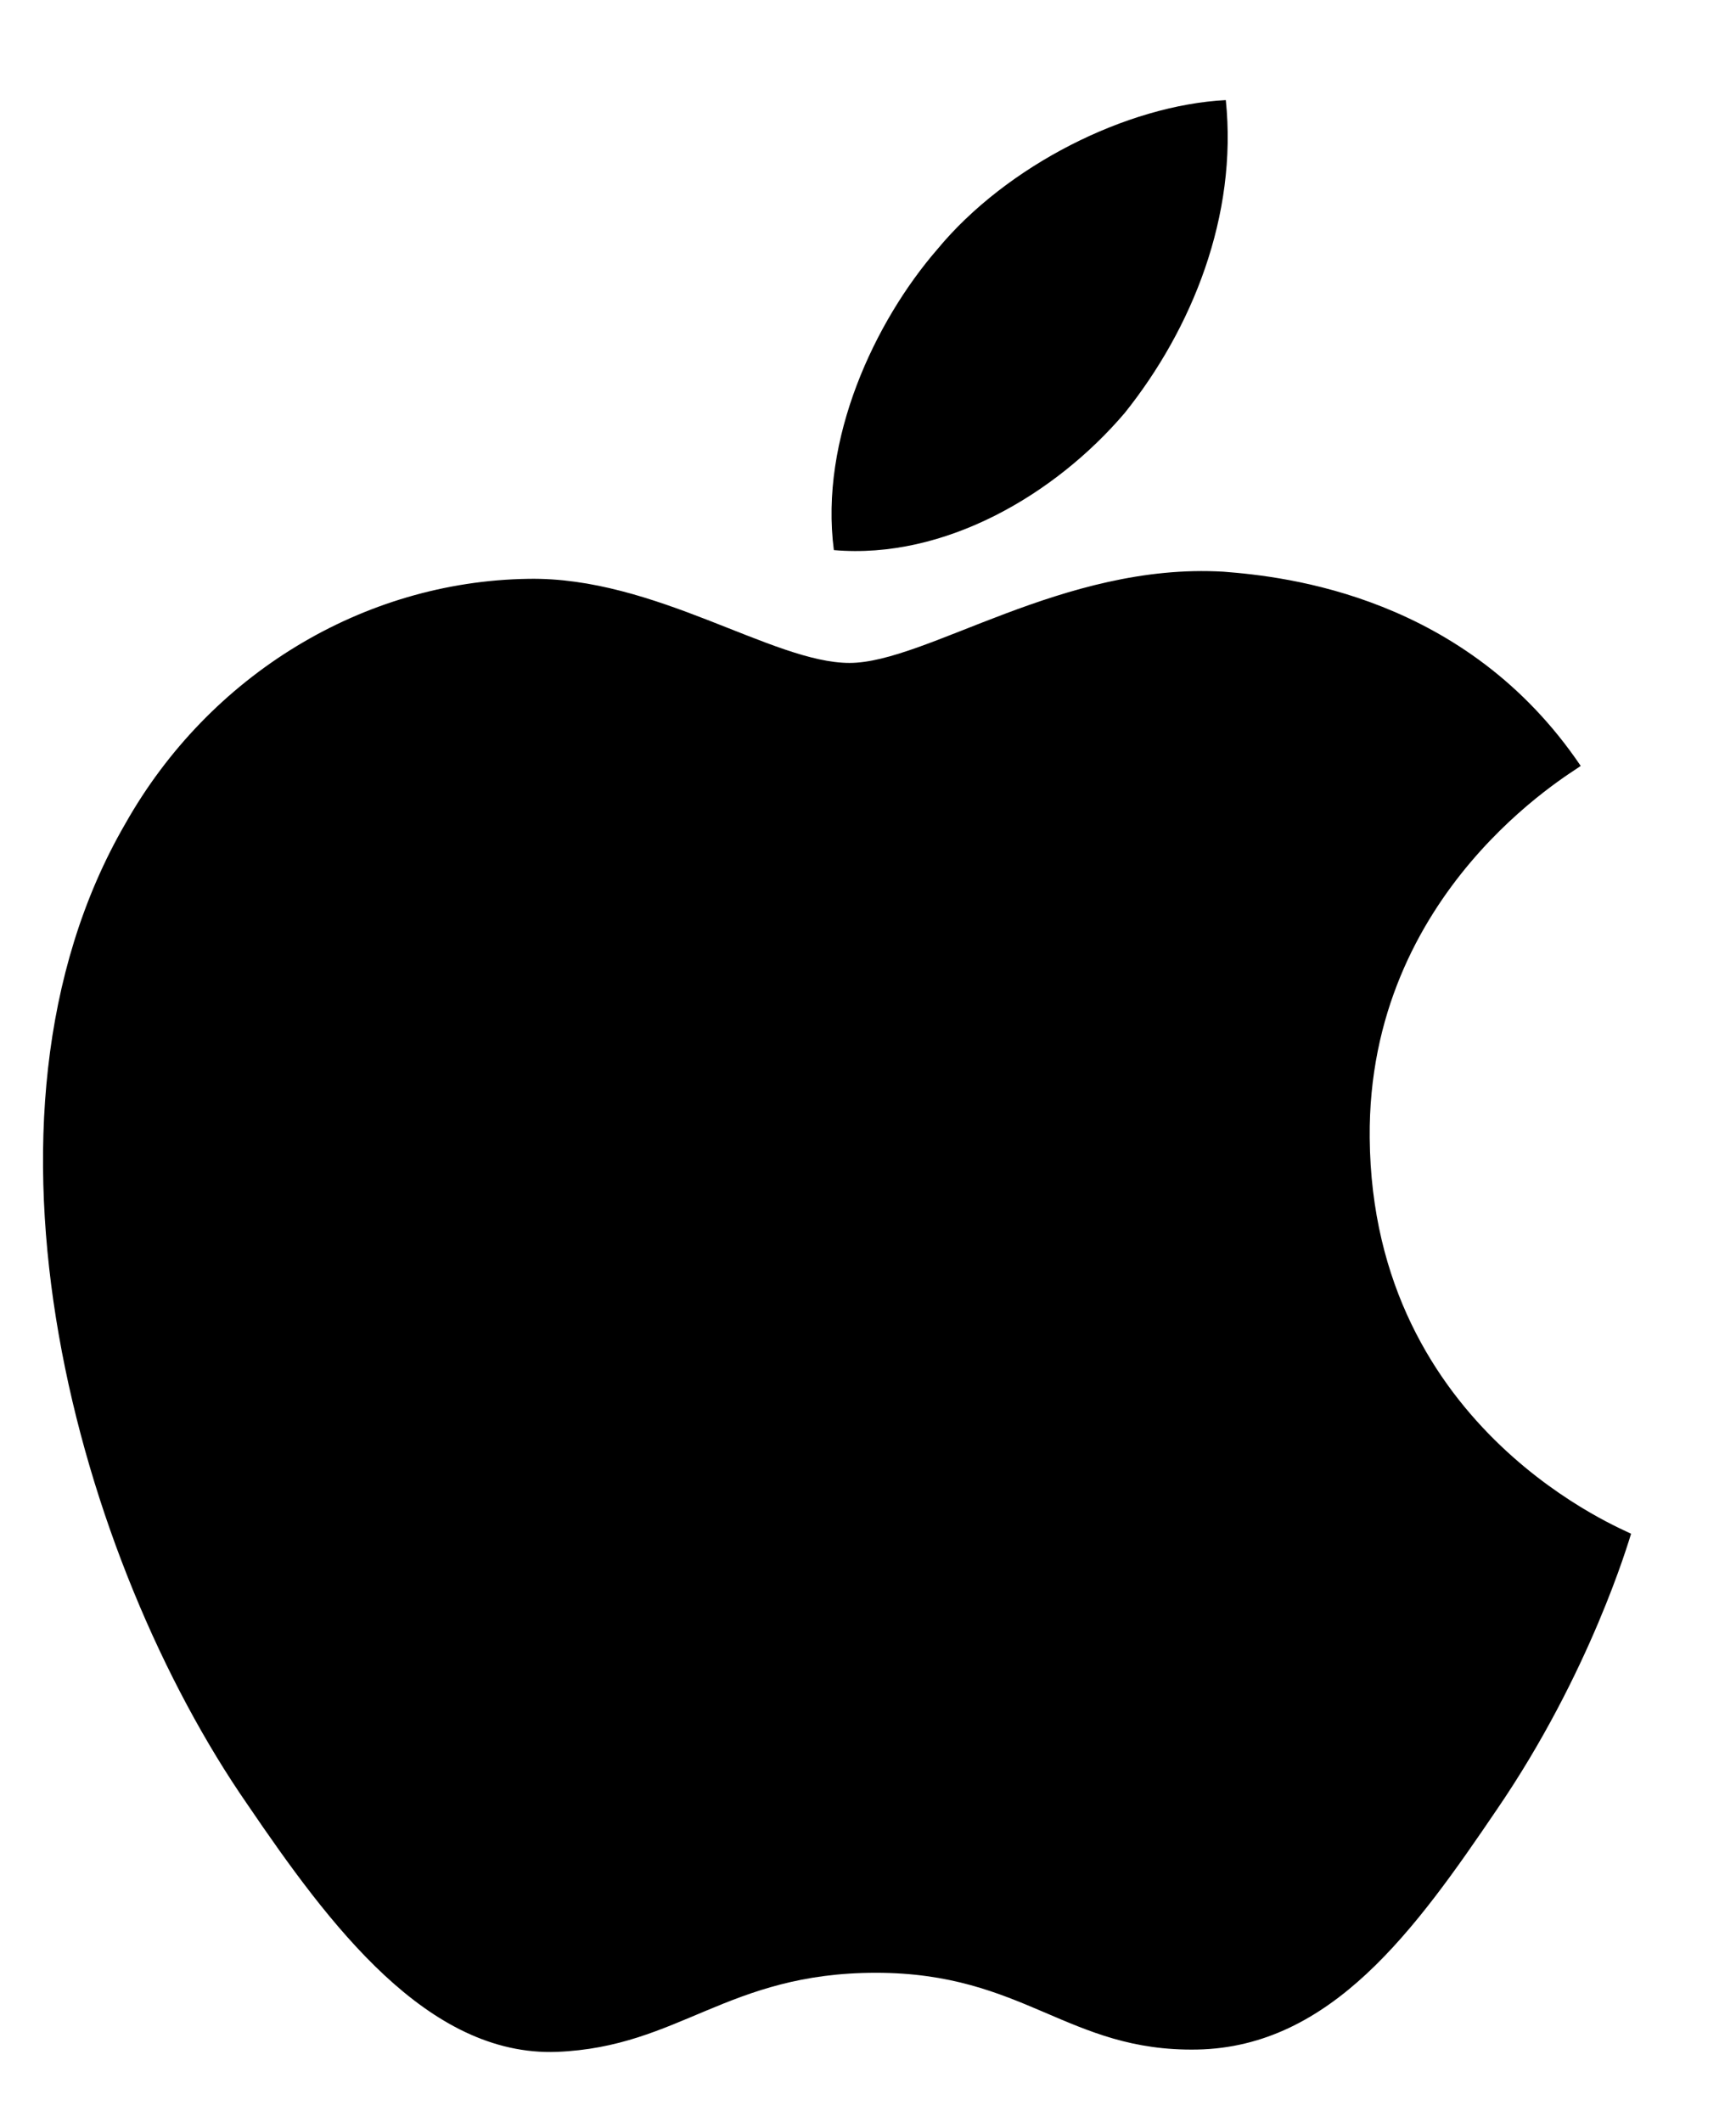 <svg width="9" height="11" viewBox="0 0 9 11" fill="none" xmlns="http://www.w3.org/2000/svg">
<path d="M5.831 2.141C6.18 1.705 6.417 1.118 6.355 0.519C5.844 0.545 5.22 0.856 4.859 1.293C4.535 1.667 4.248 2.278 4.323 2.852C4.896 2.902 5.47 2.565 5.831 2.141Z" fill="black"/>
<path d="M6.343 2.964C5.51 2.915 4.802 3.437 4.404 3.437C4.006 3.437 3.397 2.989 2.738 3.001C1.881 3.014 1.085 3.499 0.65 4.27C-0.245 5.812 0.413 8.101 1.284 9.357C1.707 9.979 2.216 10.663 2.887 10.638C3.522 10.613 3.77 10.228 4.541 10.228C5.311 10.228 5.535 10.638 6.206 10.626C6.902 10.613 7.338 10.004 7.76 9.382C8.245 8.673 8.444 7.989 8.456 7.952C8.444 7.939 7.114 7.429 7.101 5.899C7.089 4.618 8.146 4.009 8.195 3.971C7.599 3.089 6.666 2.989 6.343 2.964" fill="black"/>
</svg>
